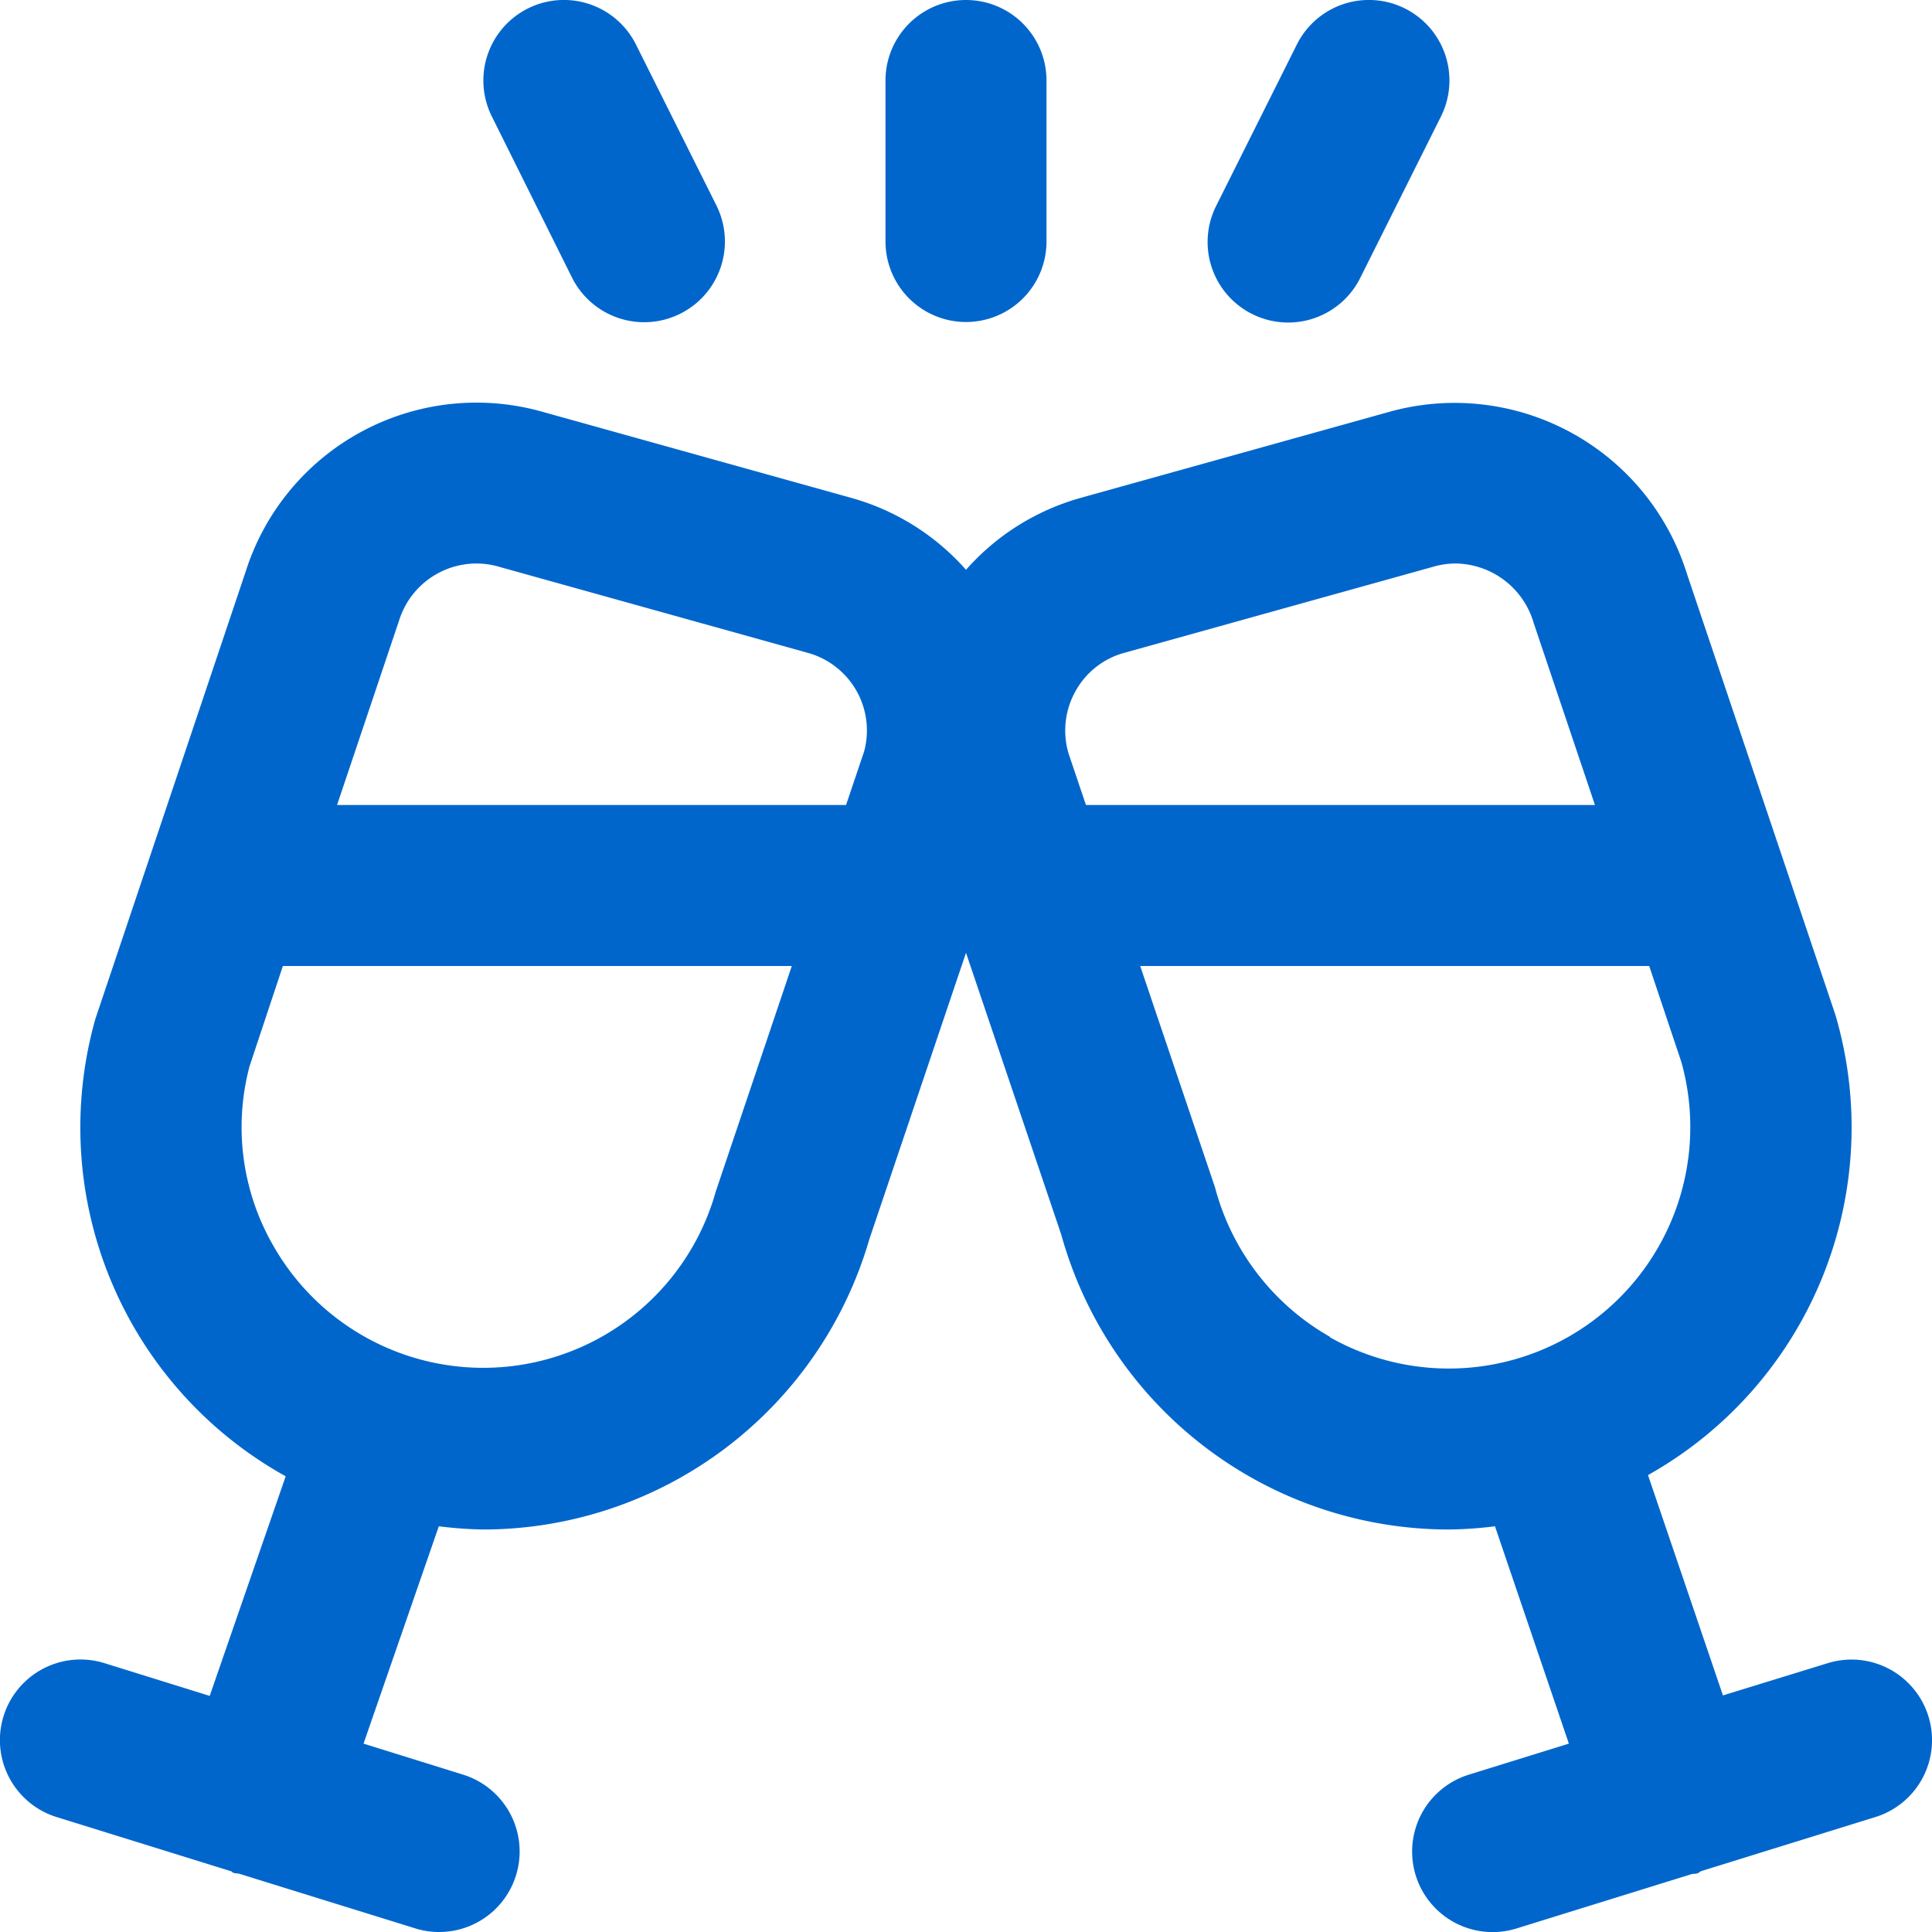 <?xml version="1.0" encoding="UTF-8"?>
<svg xmlns="http://www.w3.org/2000/svg" width="512" height="512" viewBox="0 0 24 24" xml:space="preserve">
  <path d="M23.955 21.319a1 1 0 0 0-1.252-.658l-1.3.4-.931-2.737a4.953 4.953 0 0 0 2.328-5.717l-1.843-5.475A3.023 3.023 0 0 0 17.28 5.11l-3.852 1.074A2.966 2.966 0 0 0 12 7.078a2.966 2.966 0 0 0-1.428-.894L6.719 5.11A3.008 3.008 0 0 0 3.052 7.1l-1.867 5.557a4.956 4.956 0 0 0 2.364 5.682l-.944 2.728-1.305-.406a1 1 0 1 0-.6 1.91l2.16.671c.015 0 .024.017.039.023s.052.006.078.013l2.181.677a1 1 0 0 0 .594-1.91l-1.236-.385.935-2.7a4.982 4.982 0 0 0 .559.04 5 5 0 0 0 4.79-3.608l1.2-3.556 1.183 3.5A5 5 0 0 0 17.99 19a4.917 4.917 0 0 0 .581-.04l.918 2.7-1.244.386a1 1 0 0 0 .594 1.91l2.175-.675c.026-.007.053 0 .079-.013s.026-.019.042-.025l2.162-.671a1 1 0 0 0 .658-1.253ZM13.357 8.592a.989.989 0 0 1 .608-.482l3.851-1.073A1 1 0 0 1 18.08 7a1.023 1.023 0 0 1 .972.739L19.813 10H13.49l-.215-.637a1 1 0 0 1 .082-.771ZM5.918 7a1.007 1.007 0 0 1 .265.036l3.852 1.074a1 1 0 0 1 .7 1.223L10.51 10H4.187l.77-2.29A1.008 1.008 0 0 1 5.918 7Zm2.974 7.8a3 3 0 0 1-5.5.669 2.949 2.949 0 0 1-.292-2.224L3.514 12h6.322Zm7.632 1.808a3.022 3.022 0 0 1-1.431-1.859L14.164 12h6.323l.4 1.194a3 3 0 0 1-4.366 3.418ZM15.553 3.9a1 1 0 0 0 1.347-.453l1-2a1 1 0 1 0-1.79-.894l-1 2a1 1 0 0 0 .443 1.347Zm-8.448-.453A1 1 0 1 0 8.9 2.553l-1-2a1 1 0 0 0-1.79.894ZM12 4a1 1 0 0 0 1-1V1a1 1 0 0 0-2 0v2a1 1 0 0 0 1 1Z" fill="#06c" data-original="#000000"></path>
</svg>
